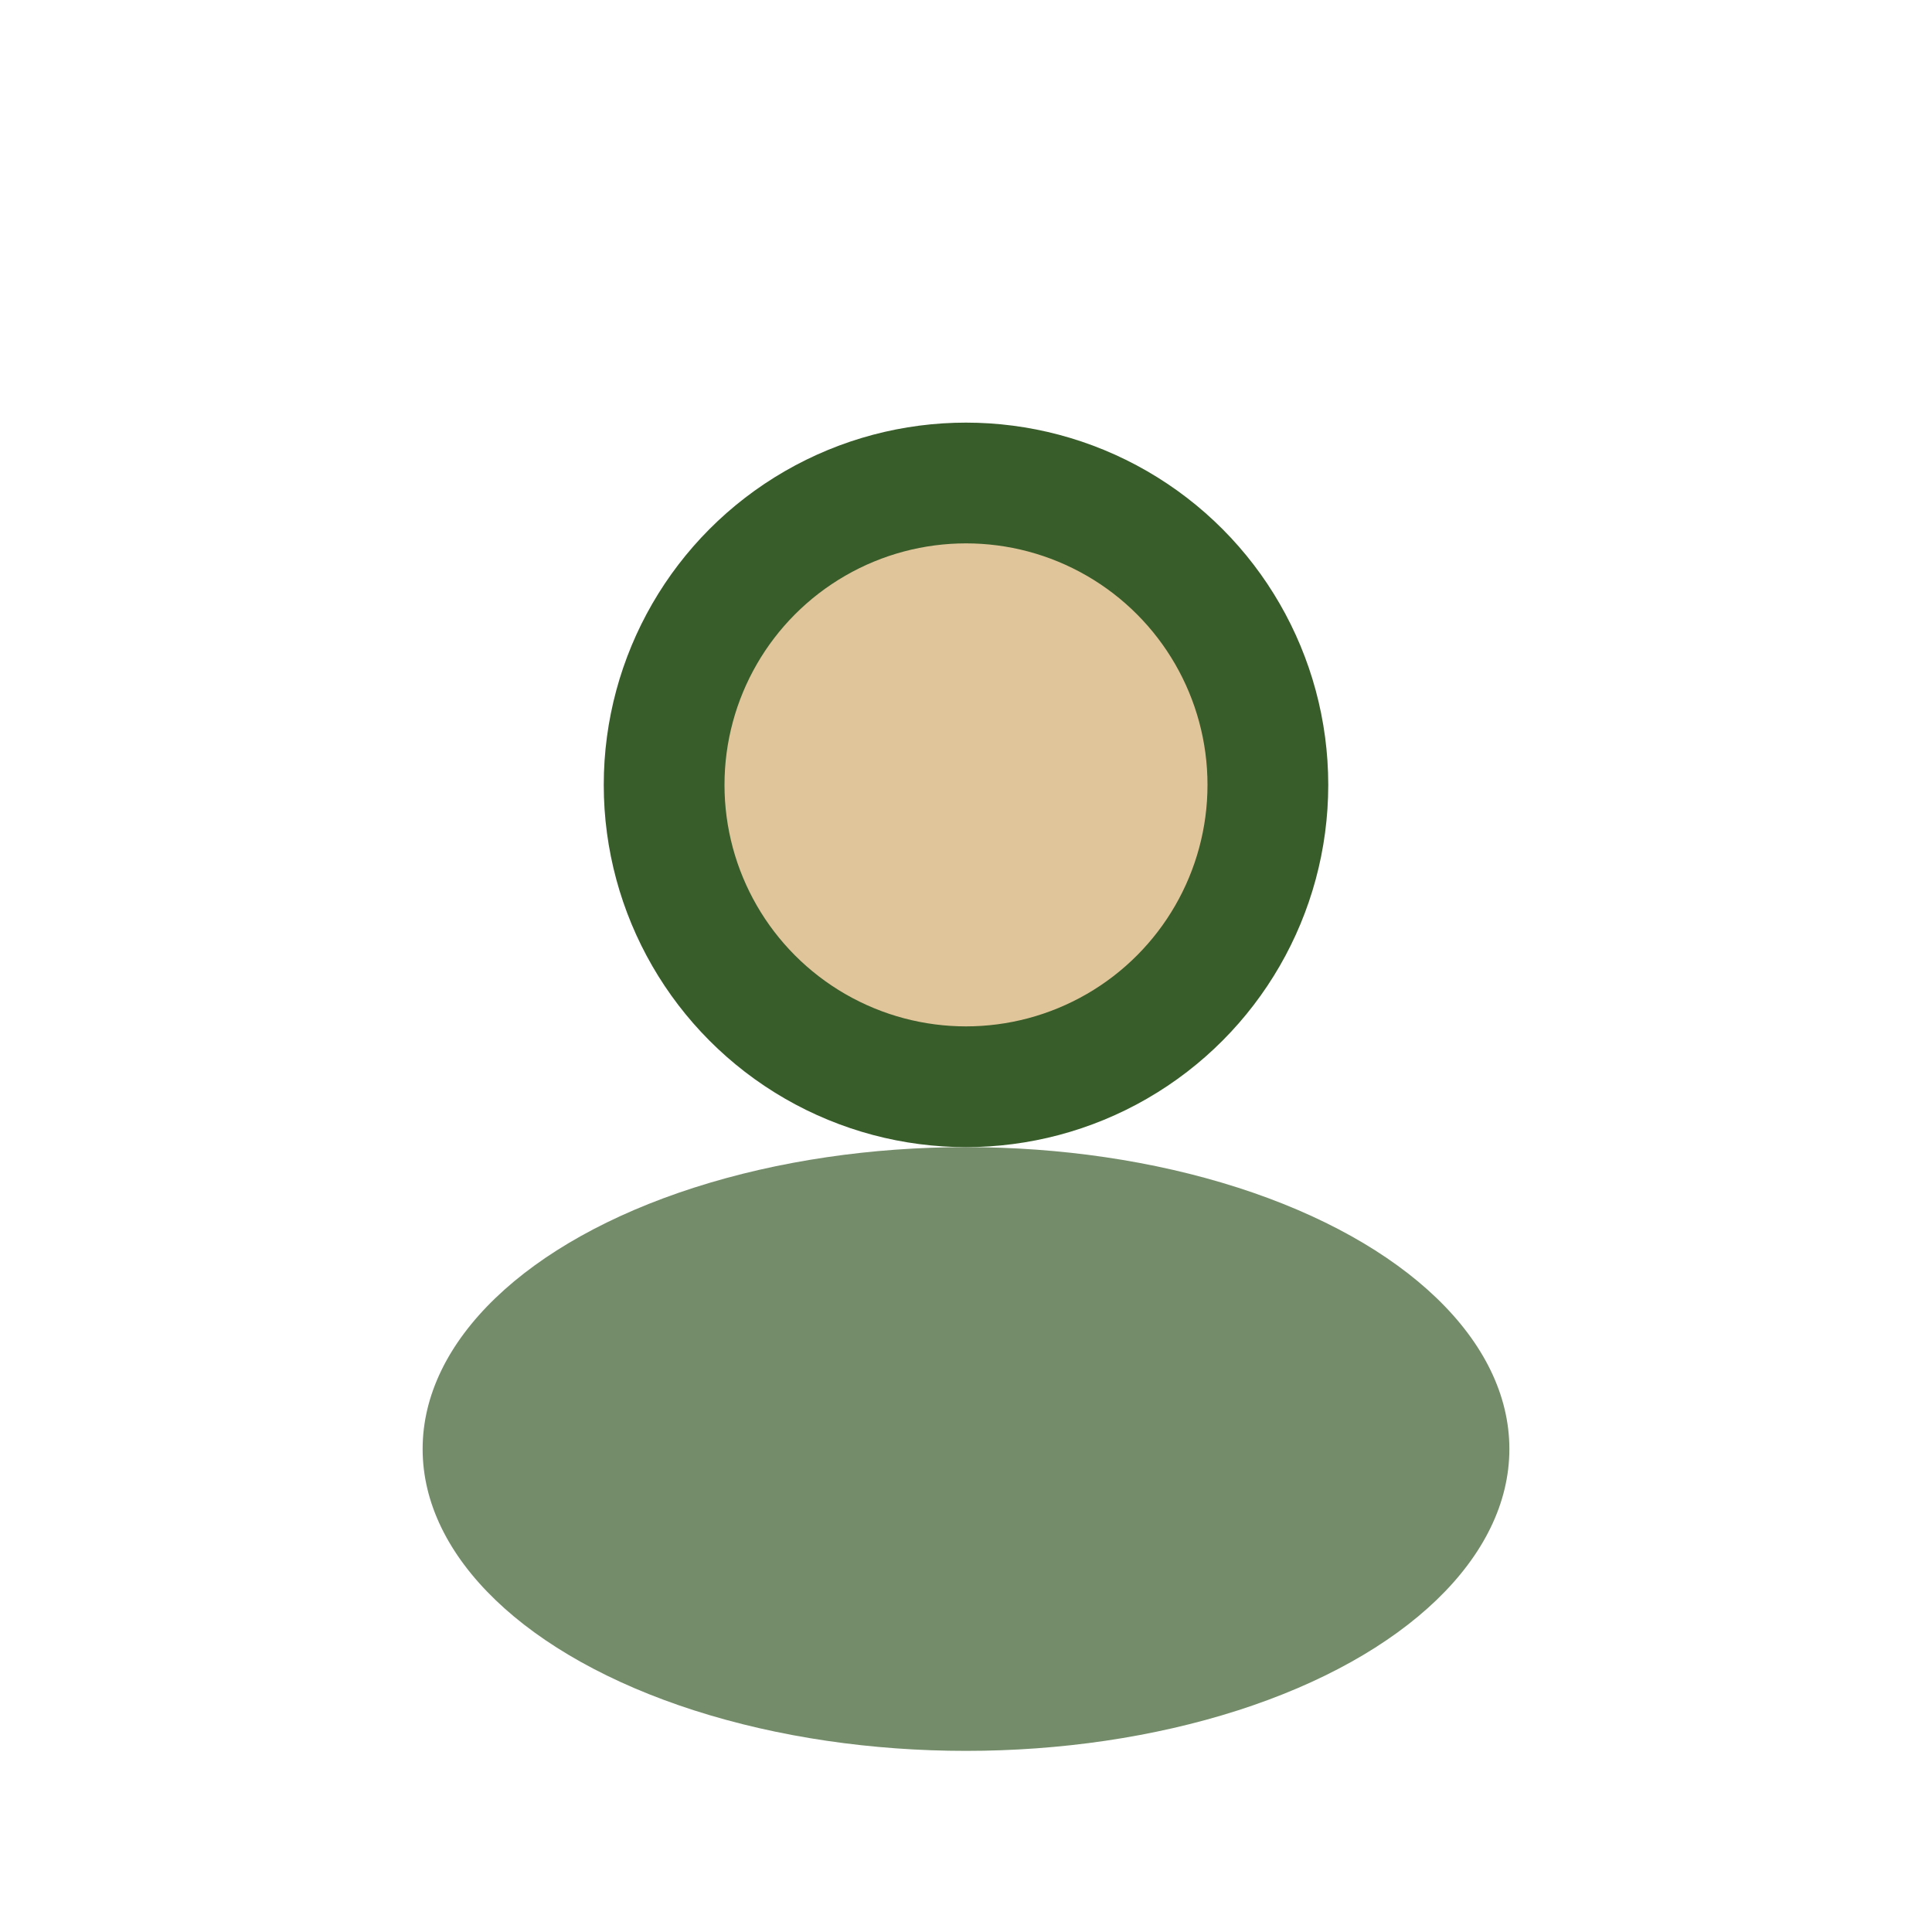 <?xml version="1.0" encoding="UTF-8"?>
<svg xmlns="http://www.w3.org/2000/svg" width="32" height="32" viewBox="0 0 32 32"><circle cx="16" cy="13" r="5" fill="#E1C59A" stroke="#395C2B" stroke-width="2"/><ellipse cx="16" cy="24" rx="9" ry="5" fill="#395C2B" opacity=".7"/></svg>